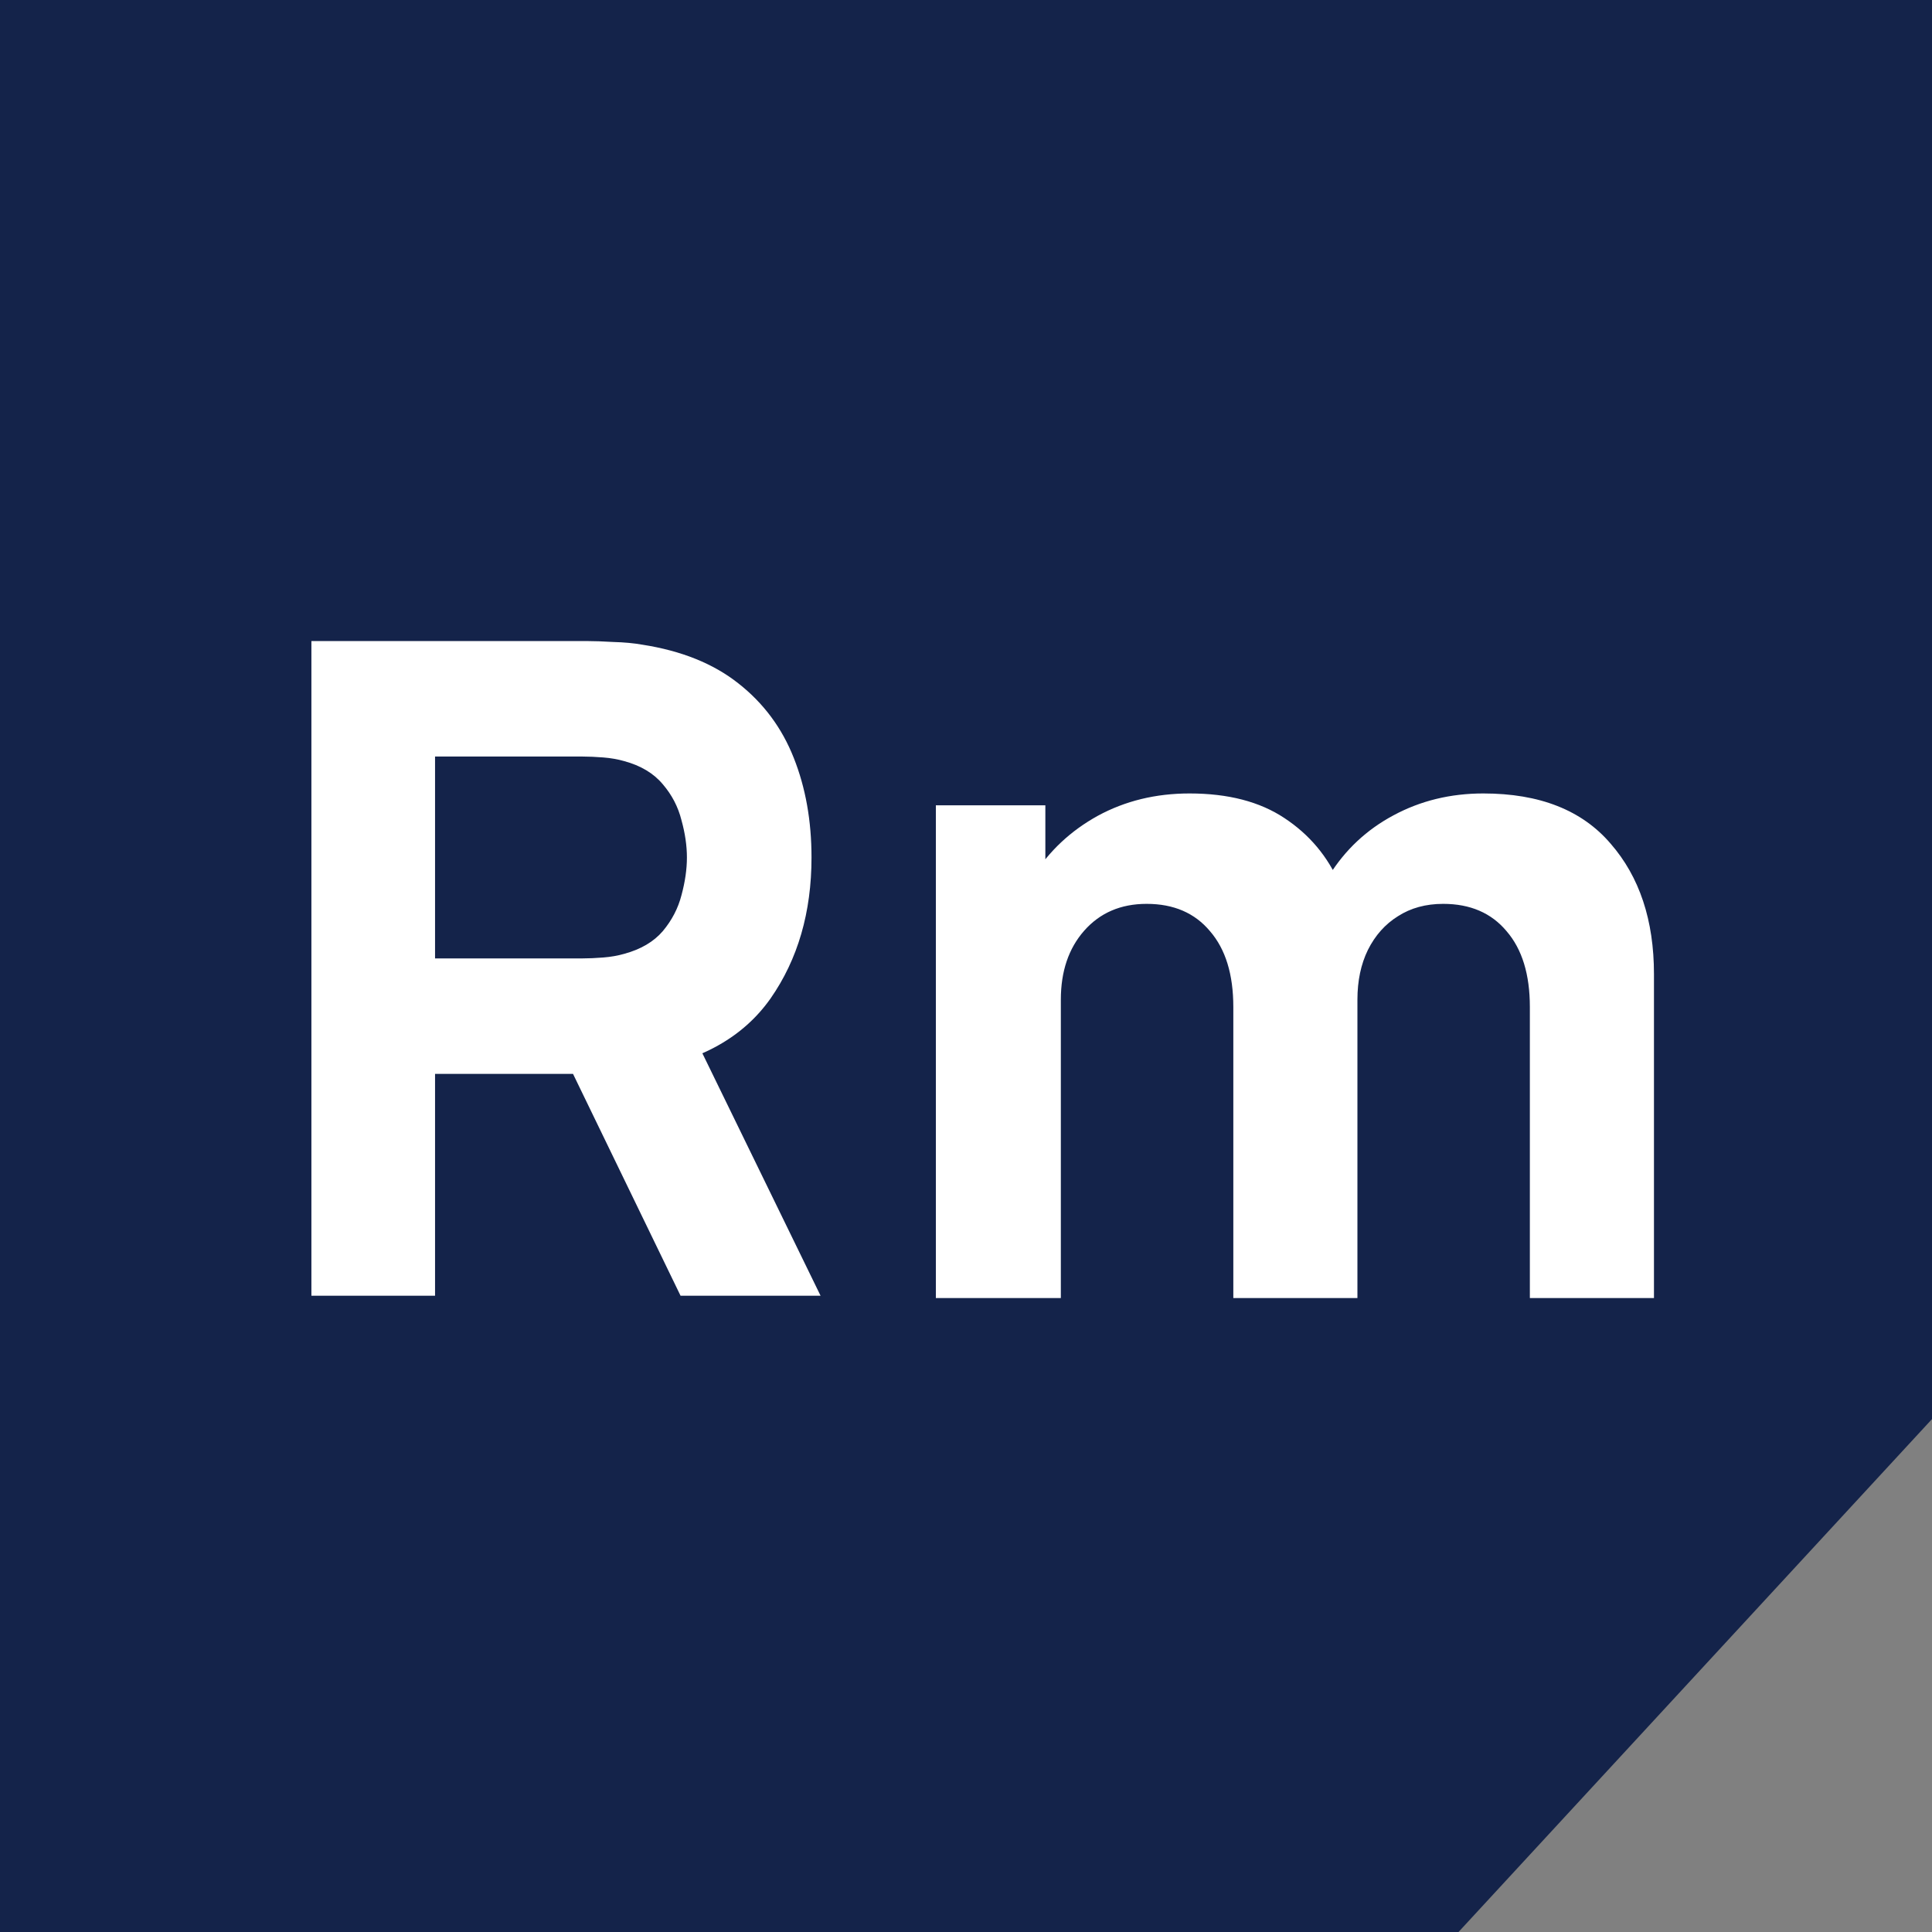 <svg width="55" height="55" viewBox="0 0 55 55" fill="none" xmlns="http://www.w3.org/2000/svg">
<rect x="0" y="0" width="55" height="55" fill="#808080" stroke="none"/>
<path fill-rule="evenodd" clip-rule="evenodd" d="M55 0H0V55H41.521L55 40.398V0Z" fill="#14234A"/>
<path d="M8.865 36.887V18.25H16.734C16.915 18.25 17.157 18.258 17.459 18.276C17.769 18.284 18.045 18.31 18.287 18.353C19.4 18.526 20.31 18.893 21.018 19.453C21.734 20.014 22.26 20.722 22.597 21.576C22.933 22.422 23.102 23.366 23.102 24.41C23.102 25.972 22.713 27.309 21.937 28.423C21.16 29.527 19.944 30.209 18.287 30.468L16.734 30.571H12.385V36.887H8.865ZM19.374 36.887L15.698 29.303L19.322 28.604L23.36 36.887H19.374ZM12.385 27.284H16.578C16.76 27.284 16.958 27.275 17.174 27.258C17.39 27.241 17.588 27.206 17.769 27.154C18.244 27.025 18.61 26.809 18.869 26.507C19.128 26.197 19.305 25.856 19.4 25.485C19.503 25.105 19.555 24.747 19.555 24.41C19.555 24.074 19.503 23.72 19.4 23.349C19.305 22.97 19.128 22.629 18.869 22.327C18.61 22.016 18.244 21.796 17.769 21.667C17.588 21.615 17.39 21.58 17.174 21.563C16.958 21.546 16.76 21.537 16.578 21.537H12.385V27.284Z" fill="white"/>
<path d="M43.552 36.953V28.666C43.552 27.74 43.331 27.021 42.89 26.51C42.457 25.991 41.855 25.731 41.084 25.731C40.591 25.731 40.162 25.848 39.798 26.082C39.435 26.307 39.149 26.627 38.941 27.043C38.742 27.45 38.643 27.922 38.643 28.459L37.162 27.471C37.162 26.51 37.387 25.662 37.837 24.926C38.296 24.19 38.907 23.618 39.669 23.211C40.439 22.796 41.292 22.588 42.227 22.588C43.829 22.588 45.037 23.064 45.851 24.017C46.673 24.96 47.085 26.199 47.085 27.731V36.953H43.552ZM26.642 36.953V22.926H29.759V27.575H30.2V36.953H26.642ZM35.11 36.953V28.666C35.11 27.74 34.889 27.021 34.447 26.51C34.014 25.991 33.413 25.731 32.642 25.731C31.906 25.731 31.313 25.986 30.863 26.497C30.421 27 30.2 27.653 30.2 28.459L28.72 27.419C28.72 26.502 28.949 25.679 29.408 24.952C29.867 24.224 30.482 23.649 31.252 23.224C32.032 22.8 32.902 22.588 33.863 22.588C34.963 22.588 35.863 22.822 36.565 23.289C37.275 23.757 37.798 24.38 38.136 25.16C38.474 25.939 38.643 26.796 38.643 27.731V36.953H35.11Z" fill="white"/>
</svg>
